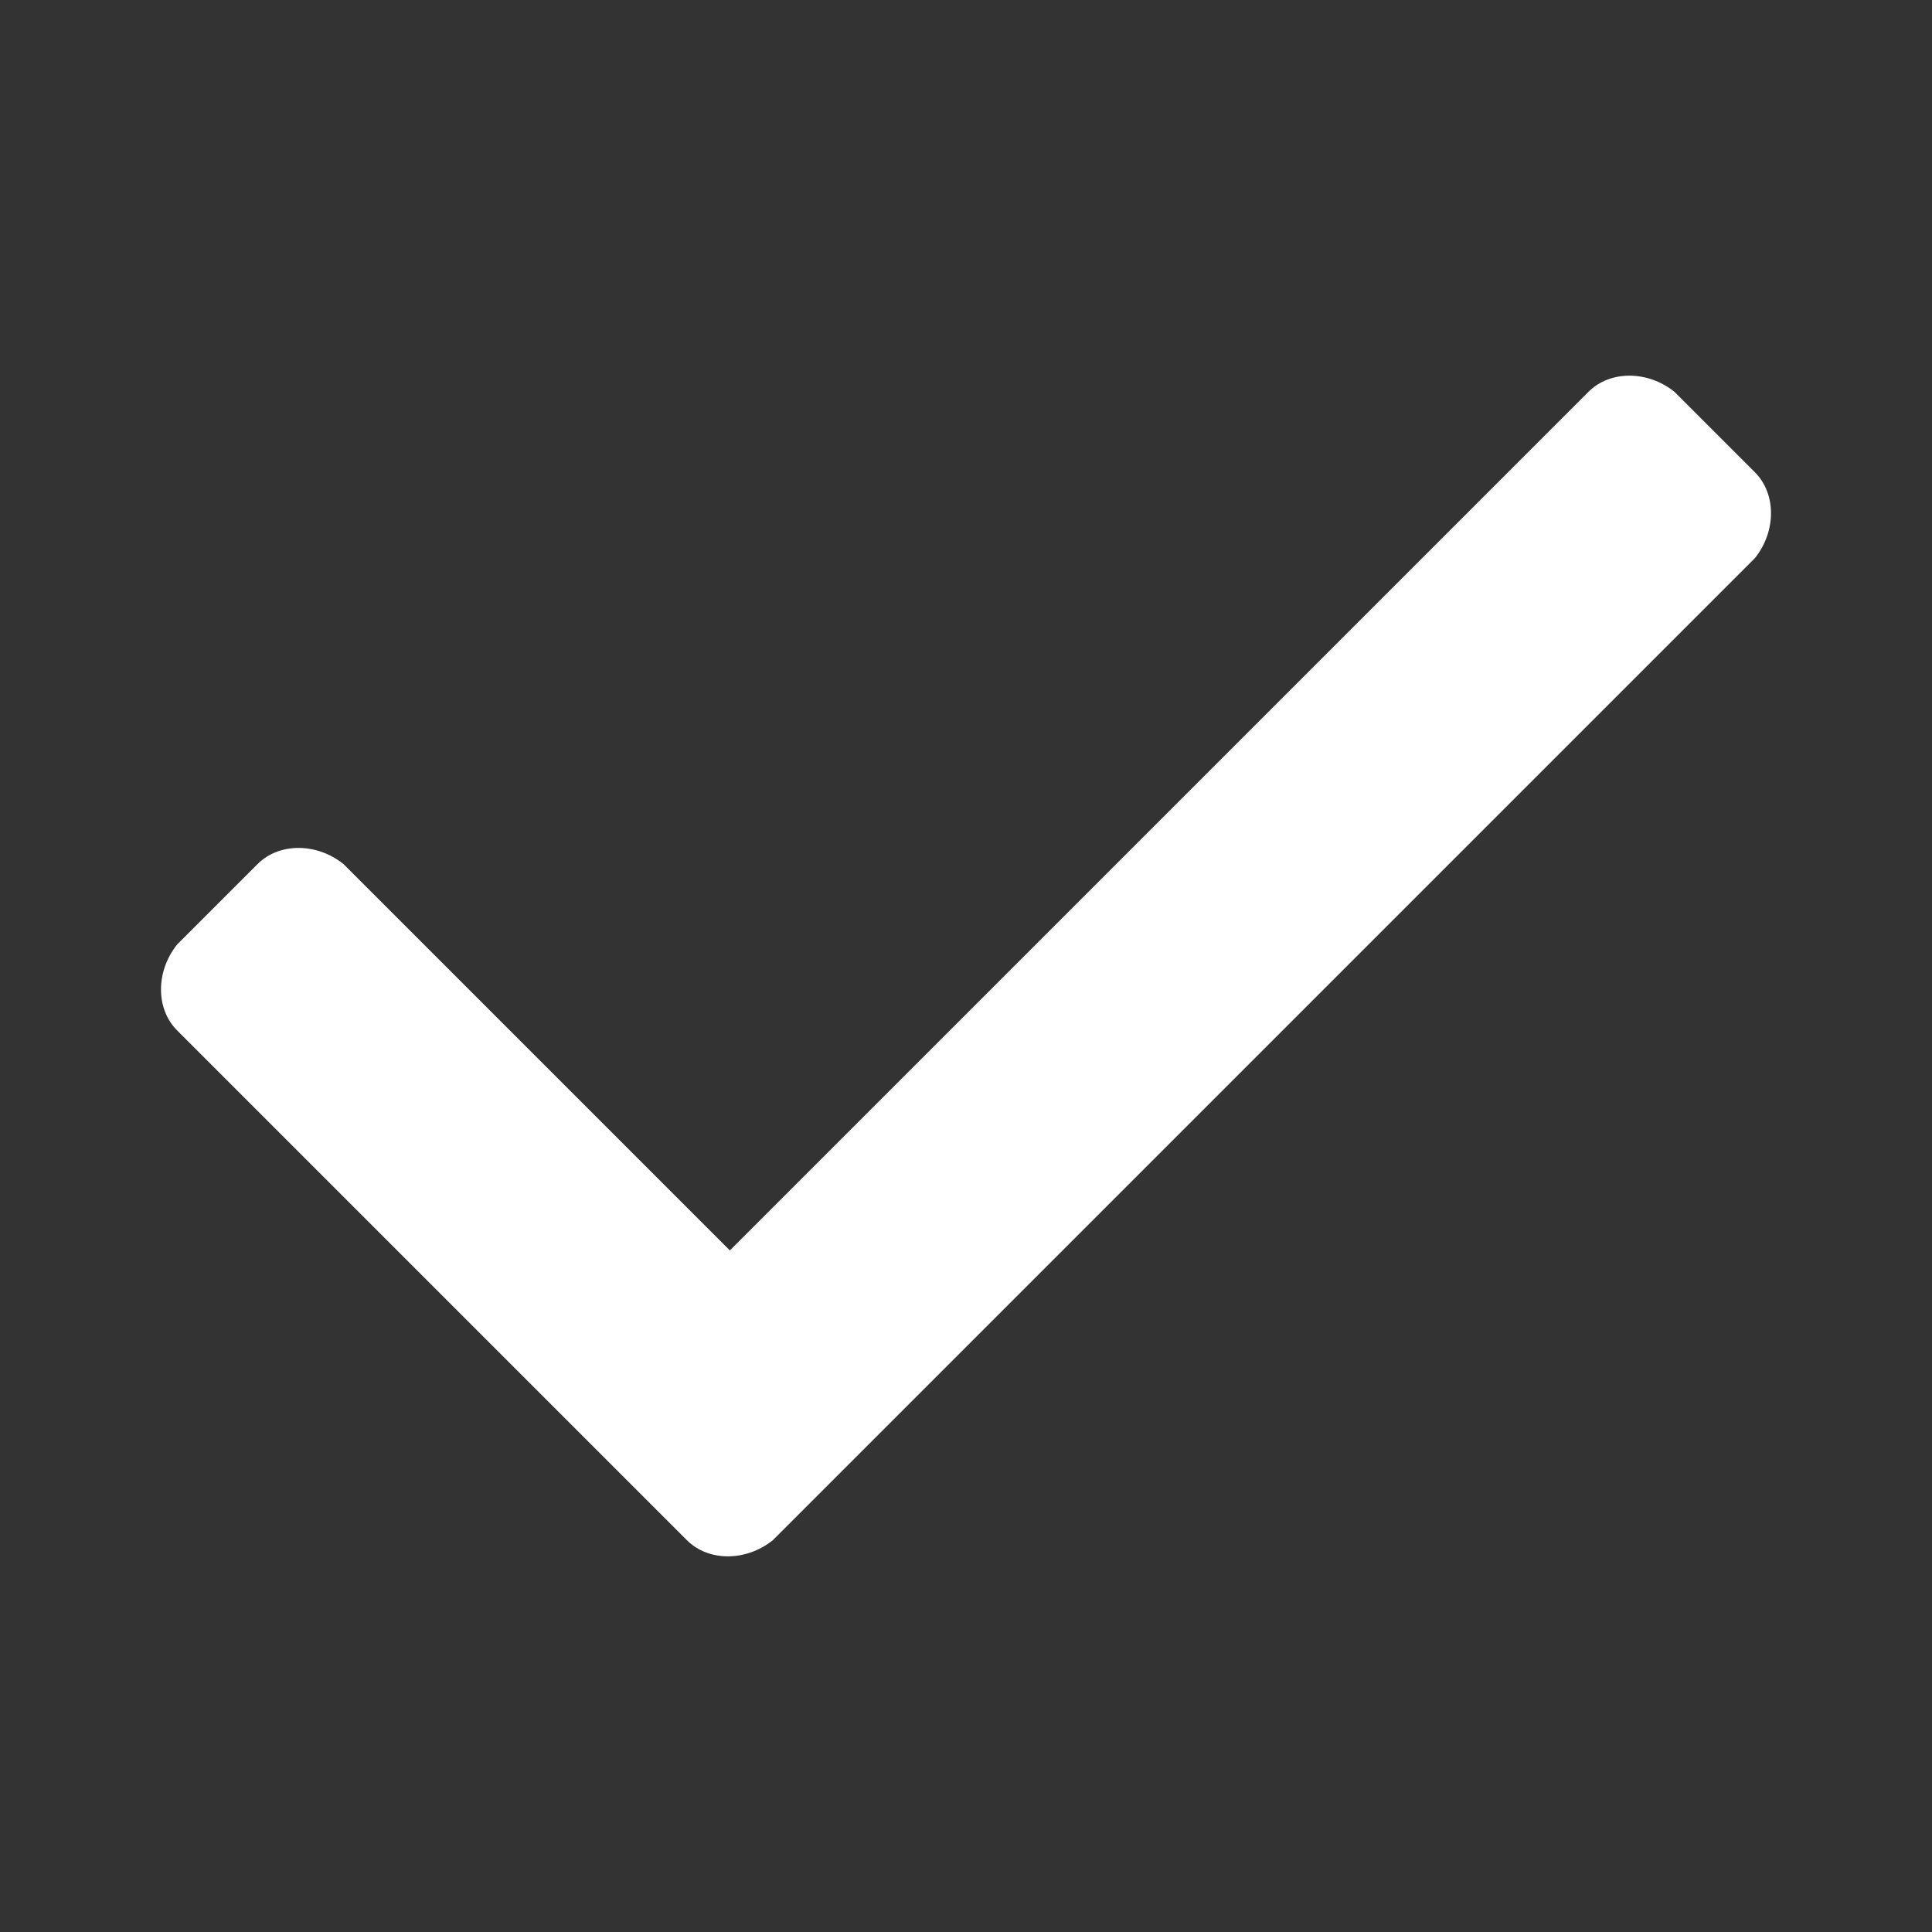 <svg viewBox="0 0 36 36" xml:space="preserve" xmlns="http://www.w3.org/2000/svg" enable-background="new 0 0 36 36"><rect x="0" y="0" width="36" height="36" fill="#333333" stroke="none"/><g id="icons"><path d="m12.8 28.7-9.5-9.5c-.4-.4-.4-1.1 0-1.6l1.5-1.5c.4-.4 1.1-.4 1.6 0l7.2 7.2 16-16c.4-.4 1.1-.4 1.6 0l1.5 1.5c.4.4.4 1.1 0 1.6L14.4 28.7c-.5.4-1.2.4-1.6 0z" id="check_x5F_mark_1_" fill="#ffffff" class="fill-222a30"></path></g></svg>